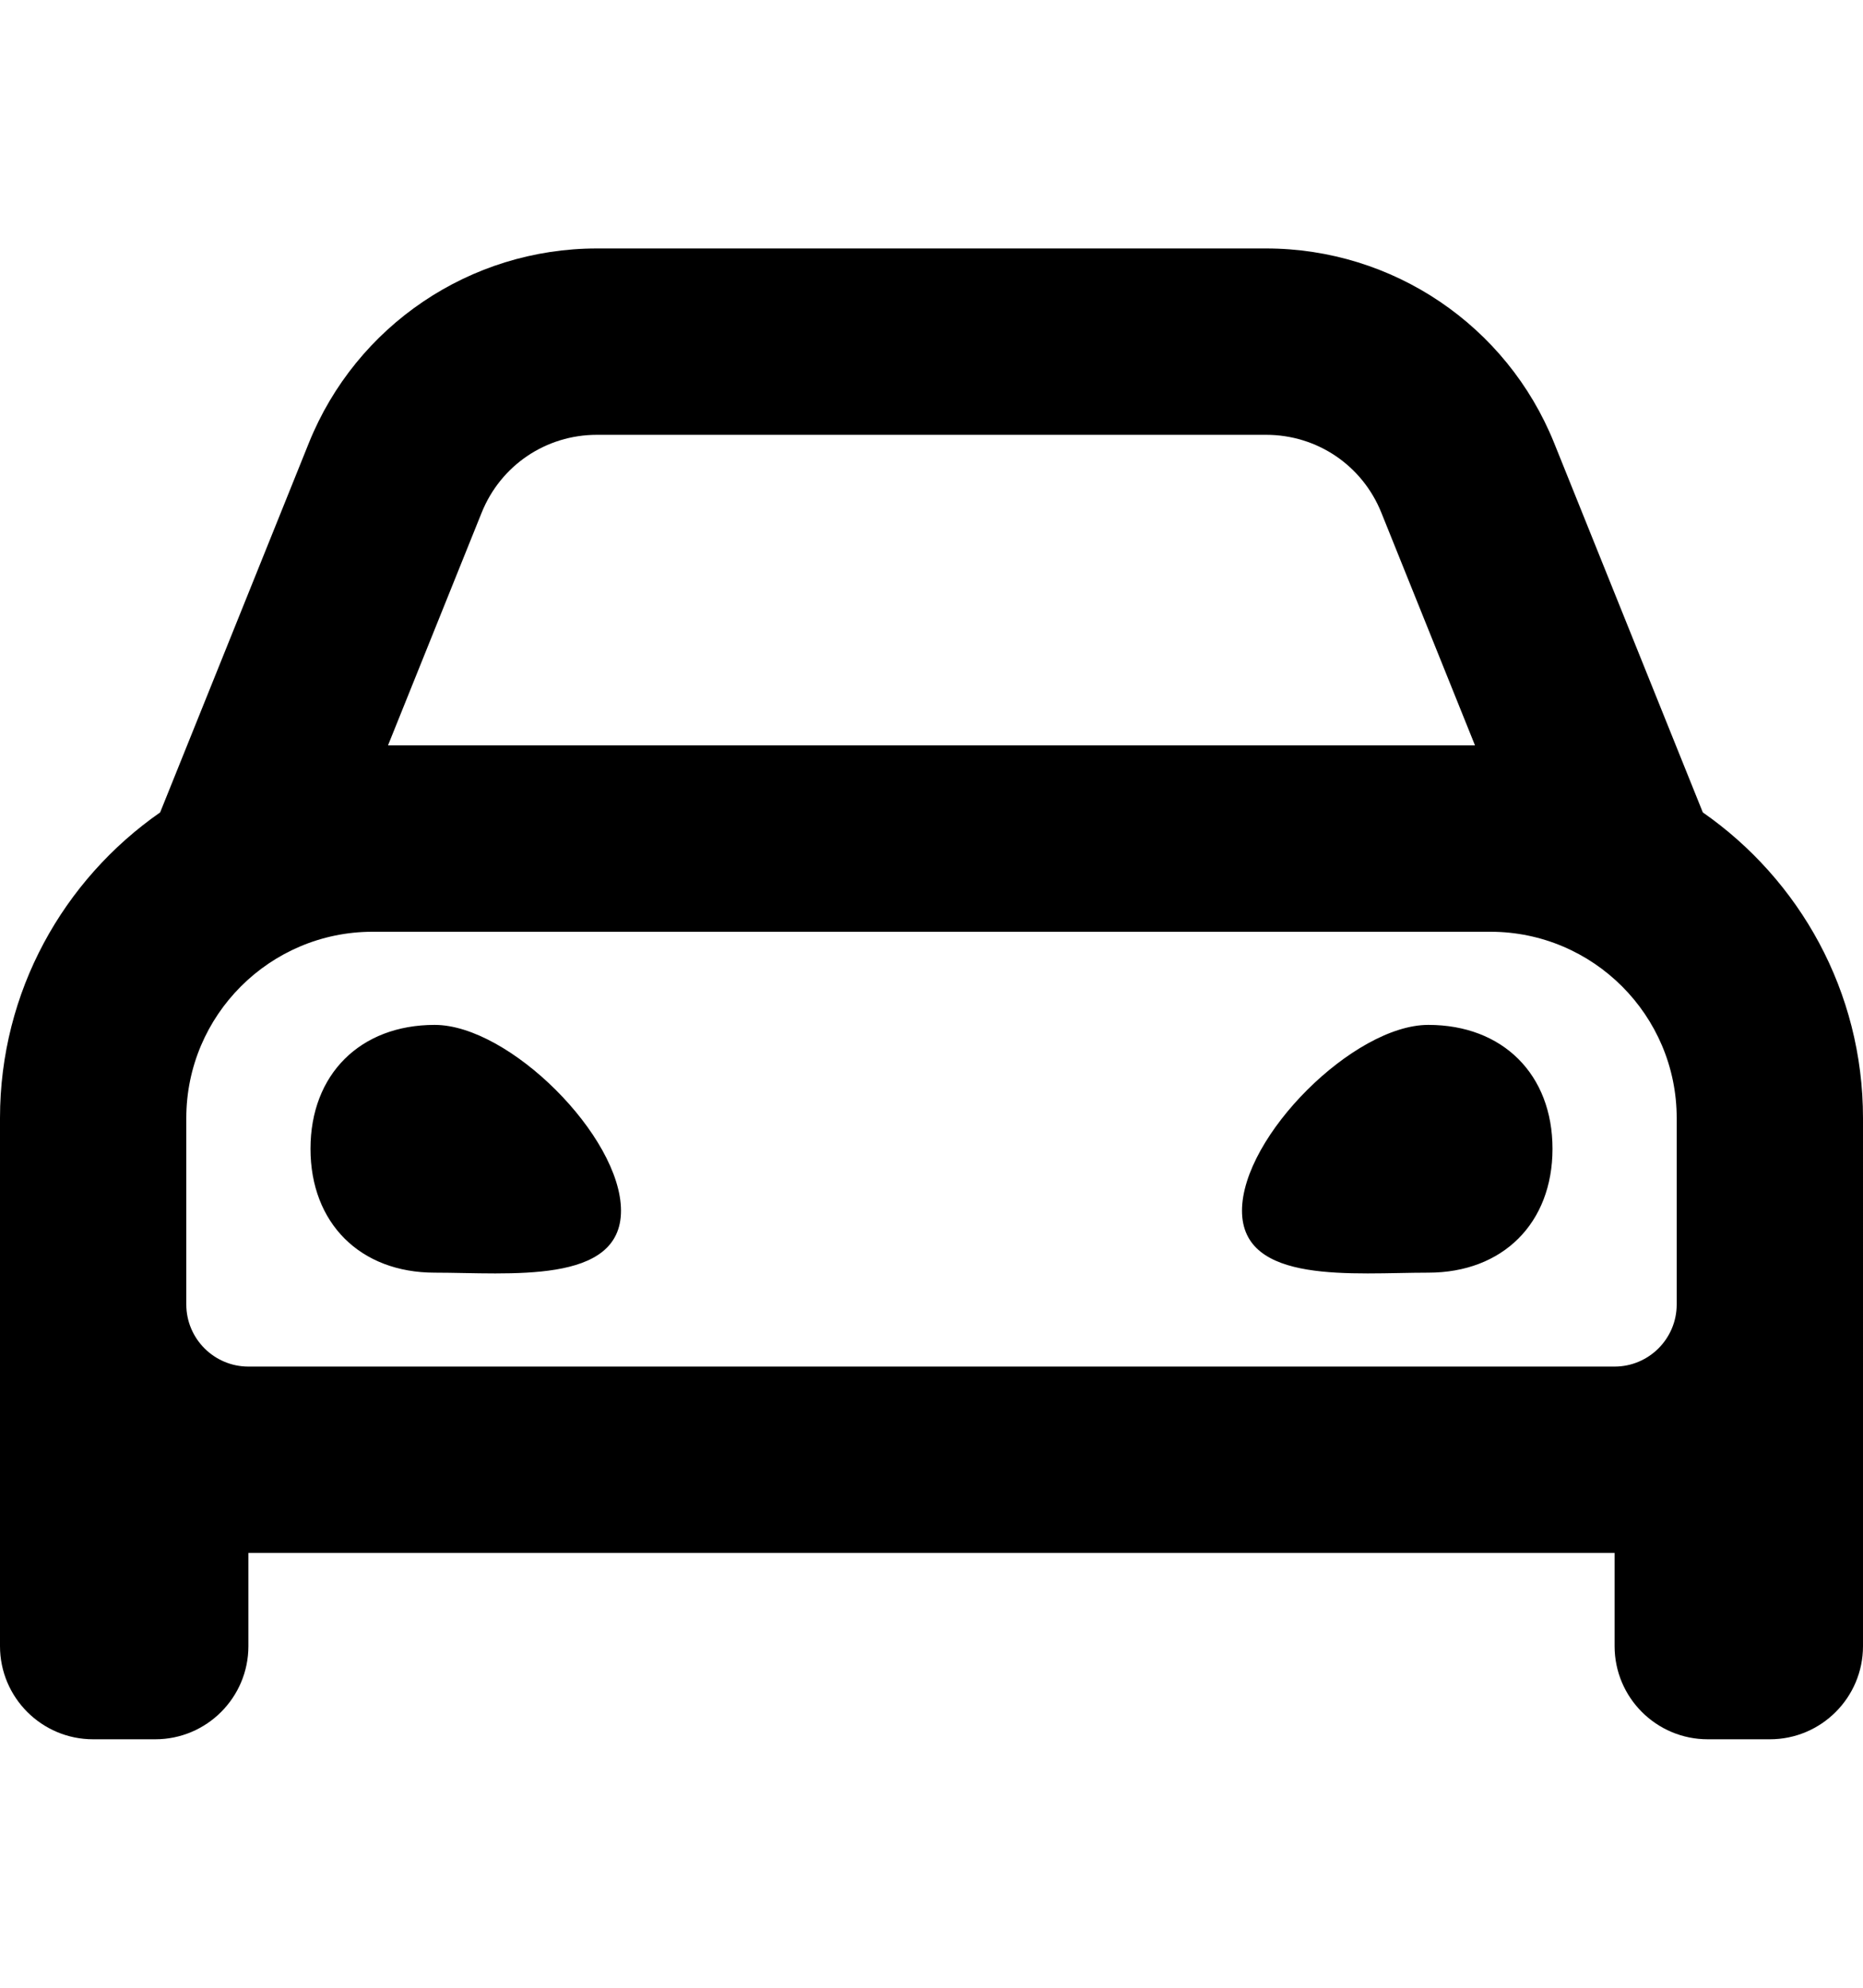 <svg xmlns="http://www.w3.org/2000/svg" viewBox="0 0 480 512"><!-- Font Awesome Pro 5.15.3 by @fontawesome - https://fontawesome.com License - https://fontawesome.com/license (Commercial License) --><path d="M438.73 209.26l-38.3-95.14C388.24 83.84 358.87 64 326.22 64H153.78c-32.64 0-62.02 19.84-74.21 50.12l-38.31 95.14C16.37 226.6 0 255.35 0 287.99V424c0 13.25 10.75 24 24 24h16c13.25 0 24-10.75 24-24v-24h352v24c0 13.25 10.75 24 24 24h16c13.25 0 24-10.75 24-24V288c0-32.65-16.37-61.4-41.27-78.74zM124.1 132.05C129 119.87 140.65 112 153.78 112h172.44c13.13 0 24.78 7.87 29.68 20.05l24.13 59.94H99.97l24.13-59.94zM432 336c0 8.82-7.18 16-16 16H64c-8.82 0-16-7.18-16-16v-48c0-26.47 21.53-48 48-48h288c26.47 0 48 21.53 48 48v48zm-320-72.01c-19.2 0-32 12.76-32 31.91s12.8 31.91 32 31.91 48 3.19 48-15.96c0-19.14-28.8-47.86-48-47.86zm256 0c-19.2 0-48 28.72-48 47.86 0 19.15 28.8 15.96 48 15.96s32-12.76 32-31.91c0-19.14-12.8-31.91-32-31.91z"/></svg>